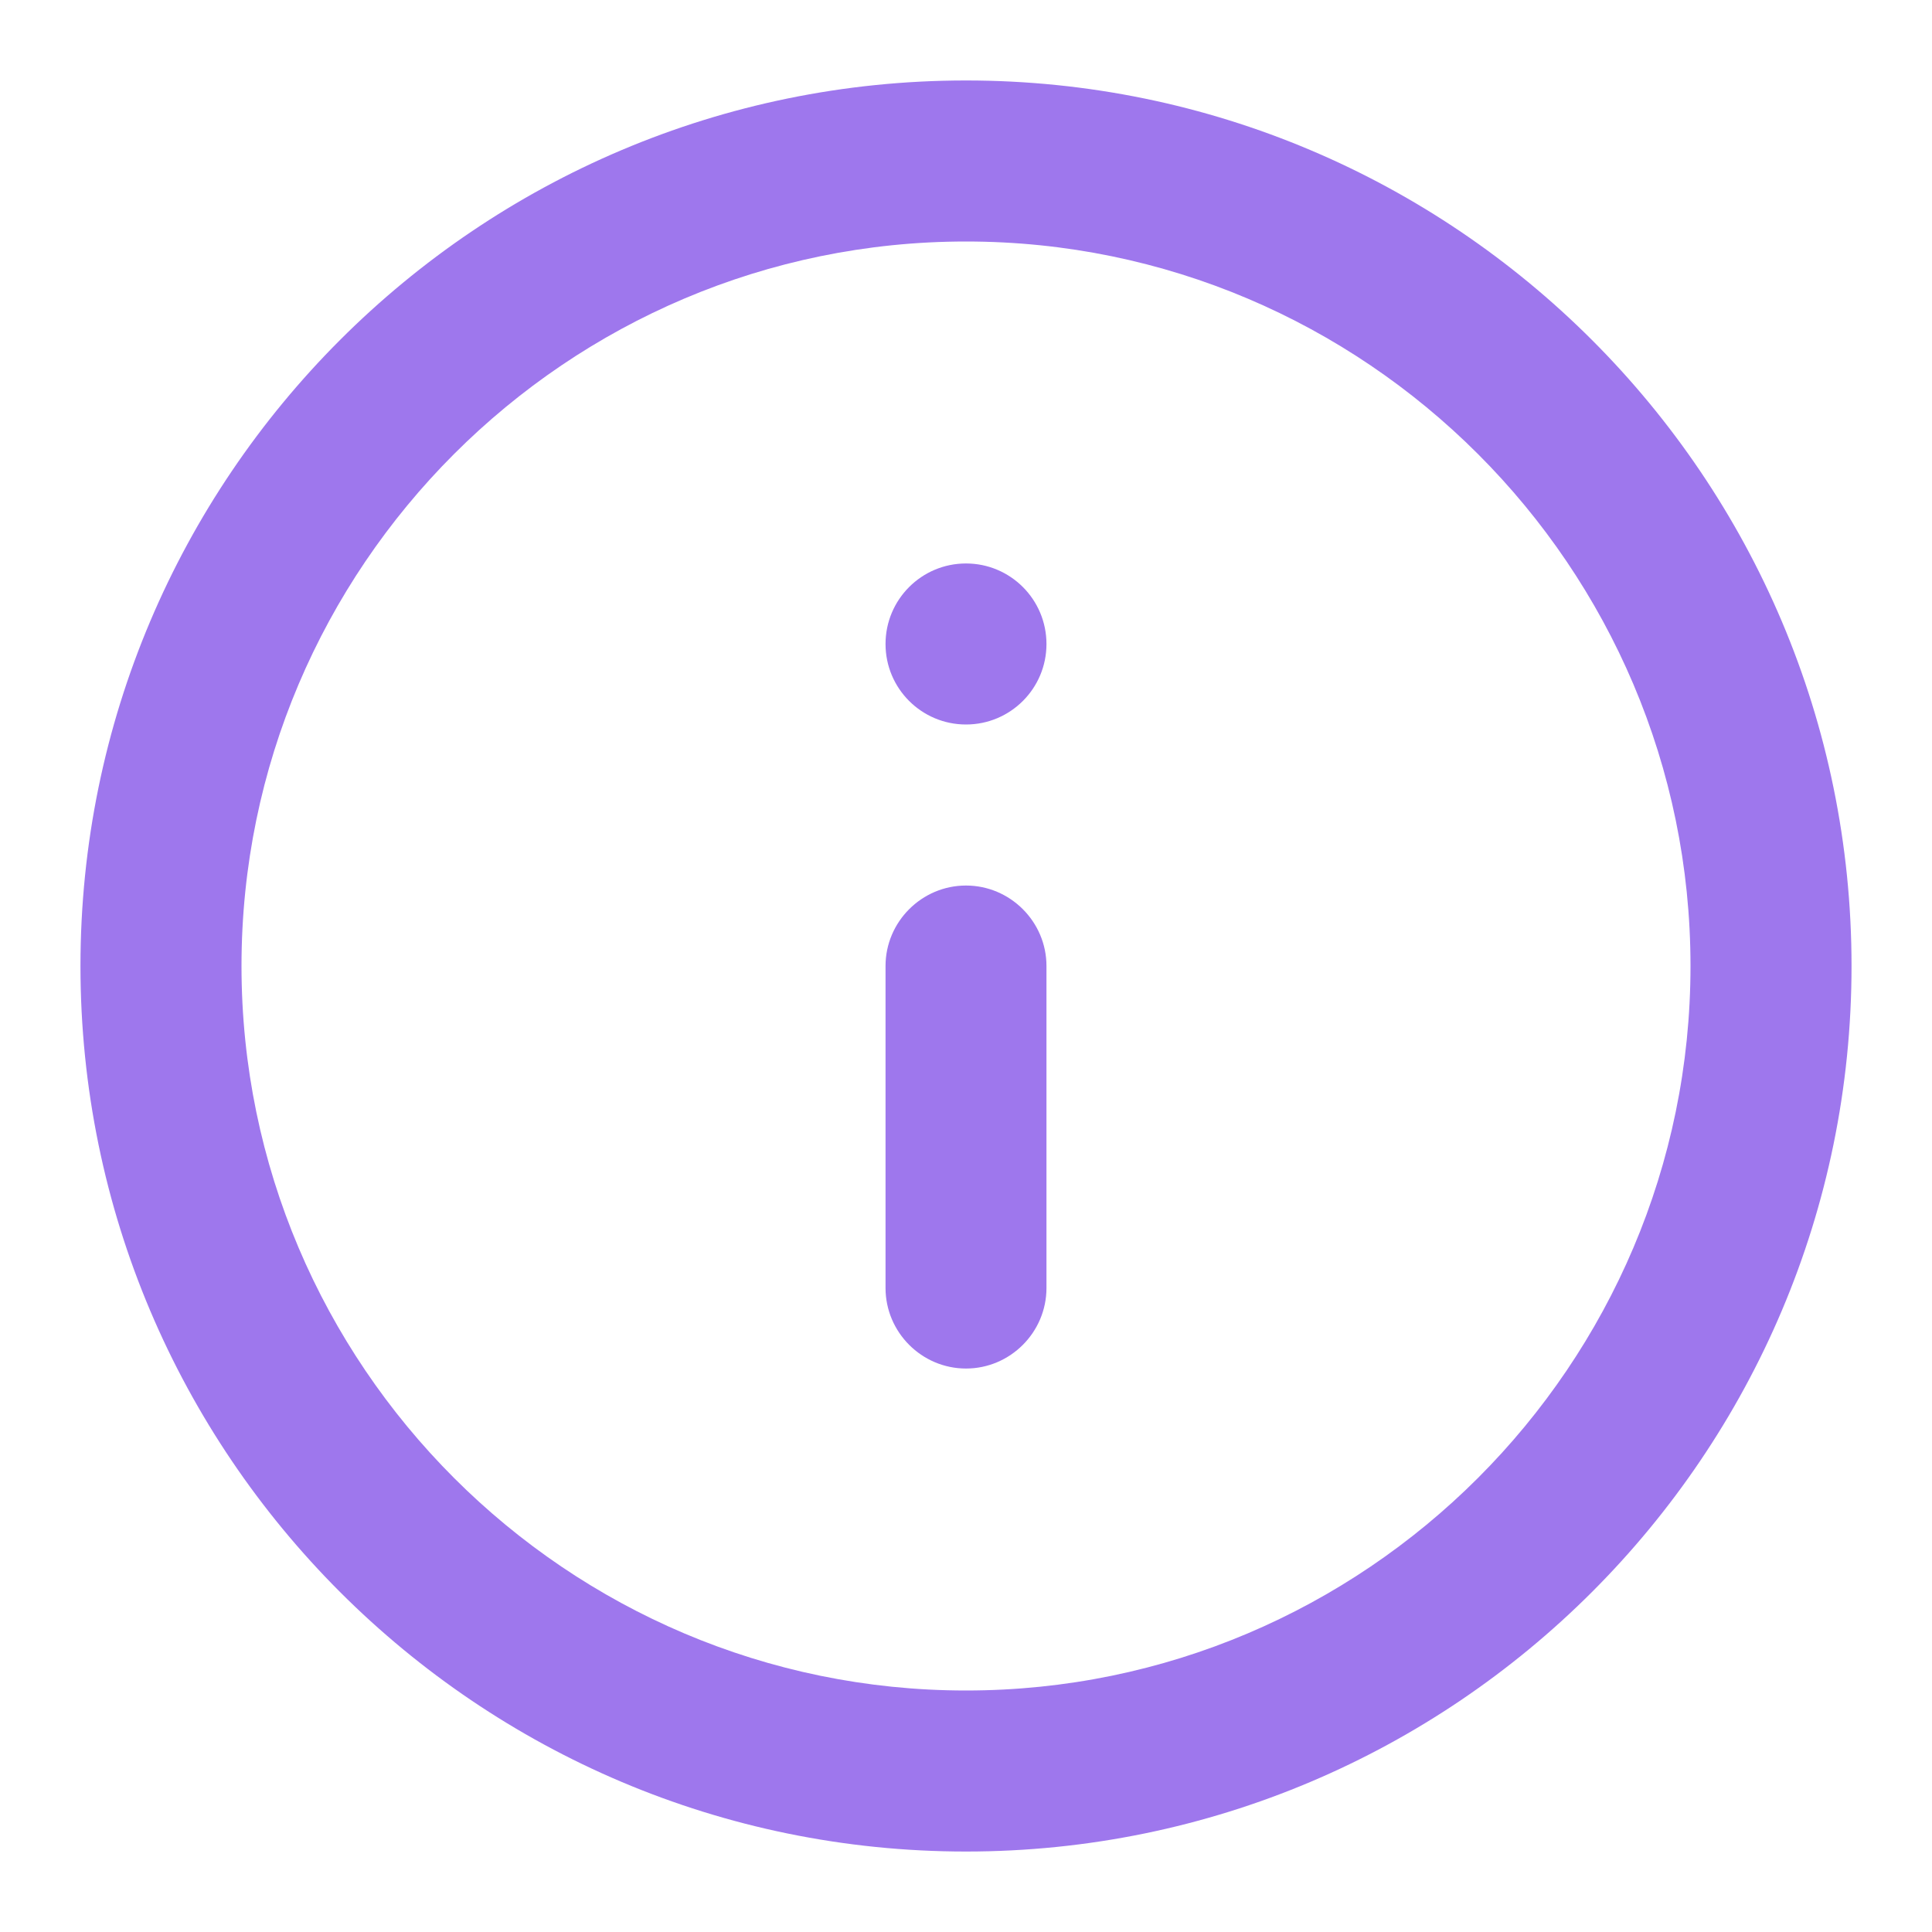 <svg width="20" height="20" viewBox="0 0 20 20" fill="none" xmlns="http://www.w3.org/2000/svg">
<path d="M10 19.167C15.058 19.167 19.167 15.058 19.167 10C19.167 4.942 15.058 0.833 10 0.833C4.942 0.833 0.833 4.942 0.833 10C0.833 15.058 4.942 19.167 10 19.167ZM10 2.5C14.133 2.5 17.5 5.867 17.5 10C17.5 14.133 14.133 17.5 10 17.5C5.867 17.5 2.5 14.133 2.5 10C2.5 5.867 5.867 2.5 10 2.5Z" fill="#9E77ED"/>
<path d="M10 14.167C10.458 14.167 10.833 13.792 10.833 13.333V10C10.833 9.542 10.458 9.167 10 9.167C9.542 9.167 9.167 9.542 9.167 10V13.333C9.167 13.792 9.542 14.167 10 14.167Z" fill="#9E77ED"/>
<path d="M10 7.5C10.46 7.5 10.833 7.127 10.833 6.667C10.833 6.206 10.46 5.833 10 5.833C9.54 5.833 9.167 6.206 9.167 6.667C9.167 7.127 9.54 7.5 10 7.5Z" fill="#9E77ED"/>
</svg>

